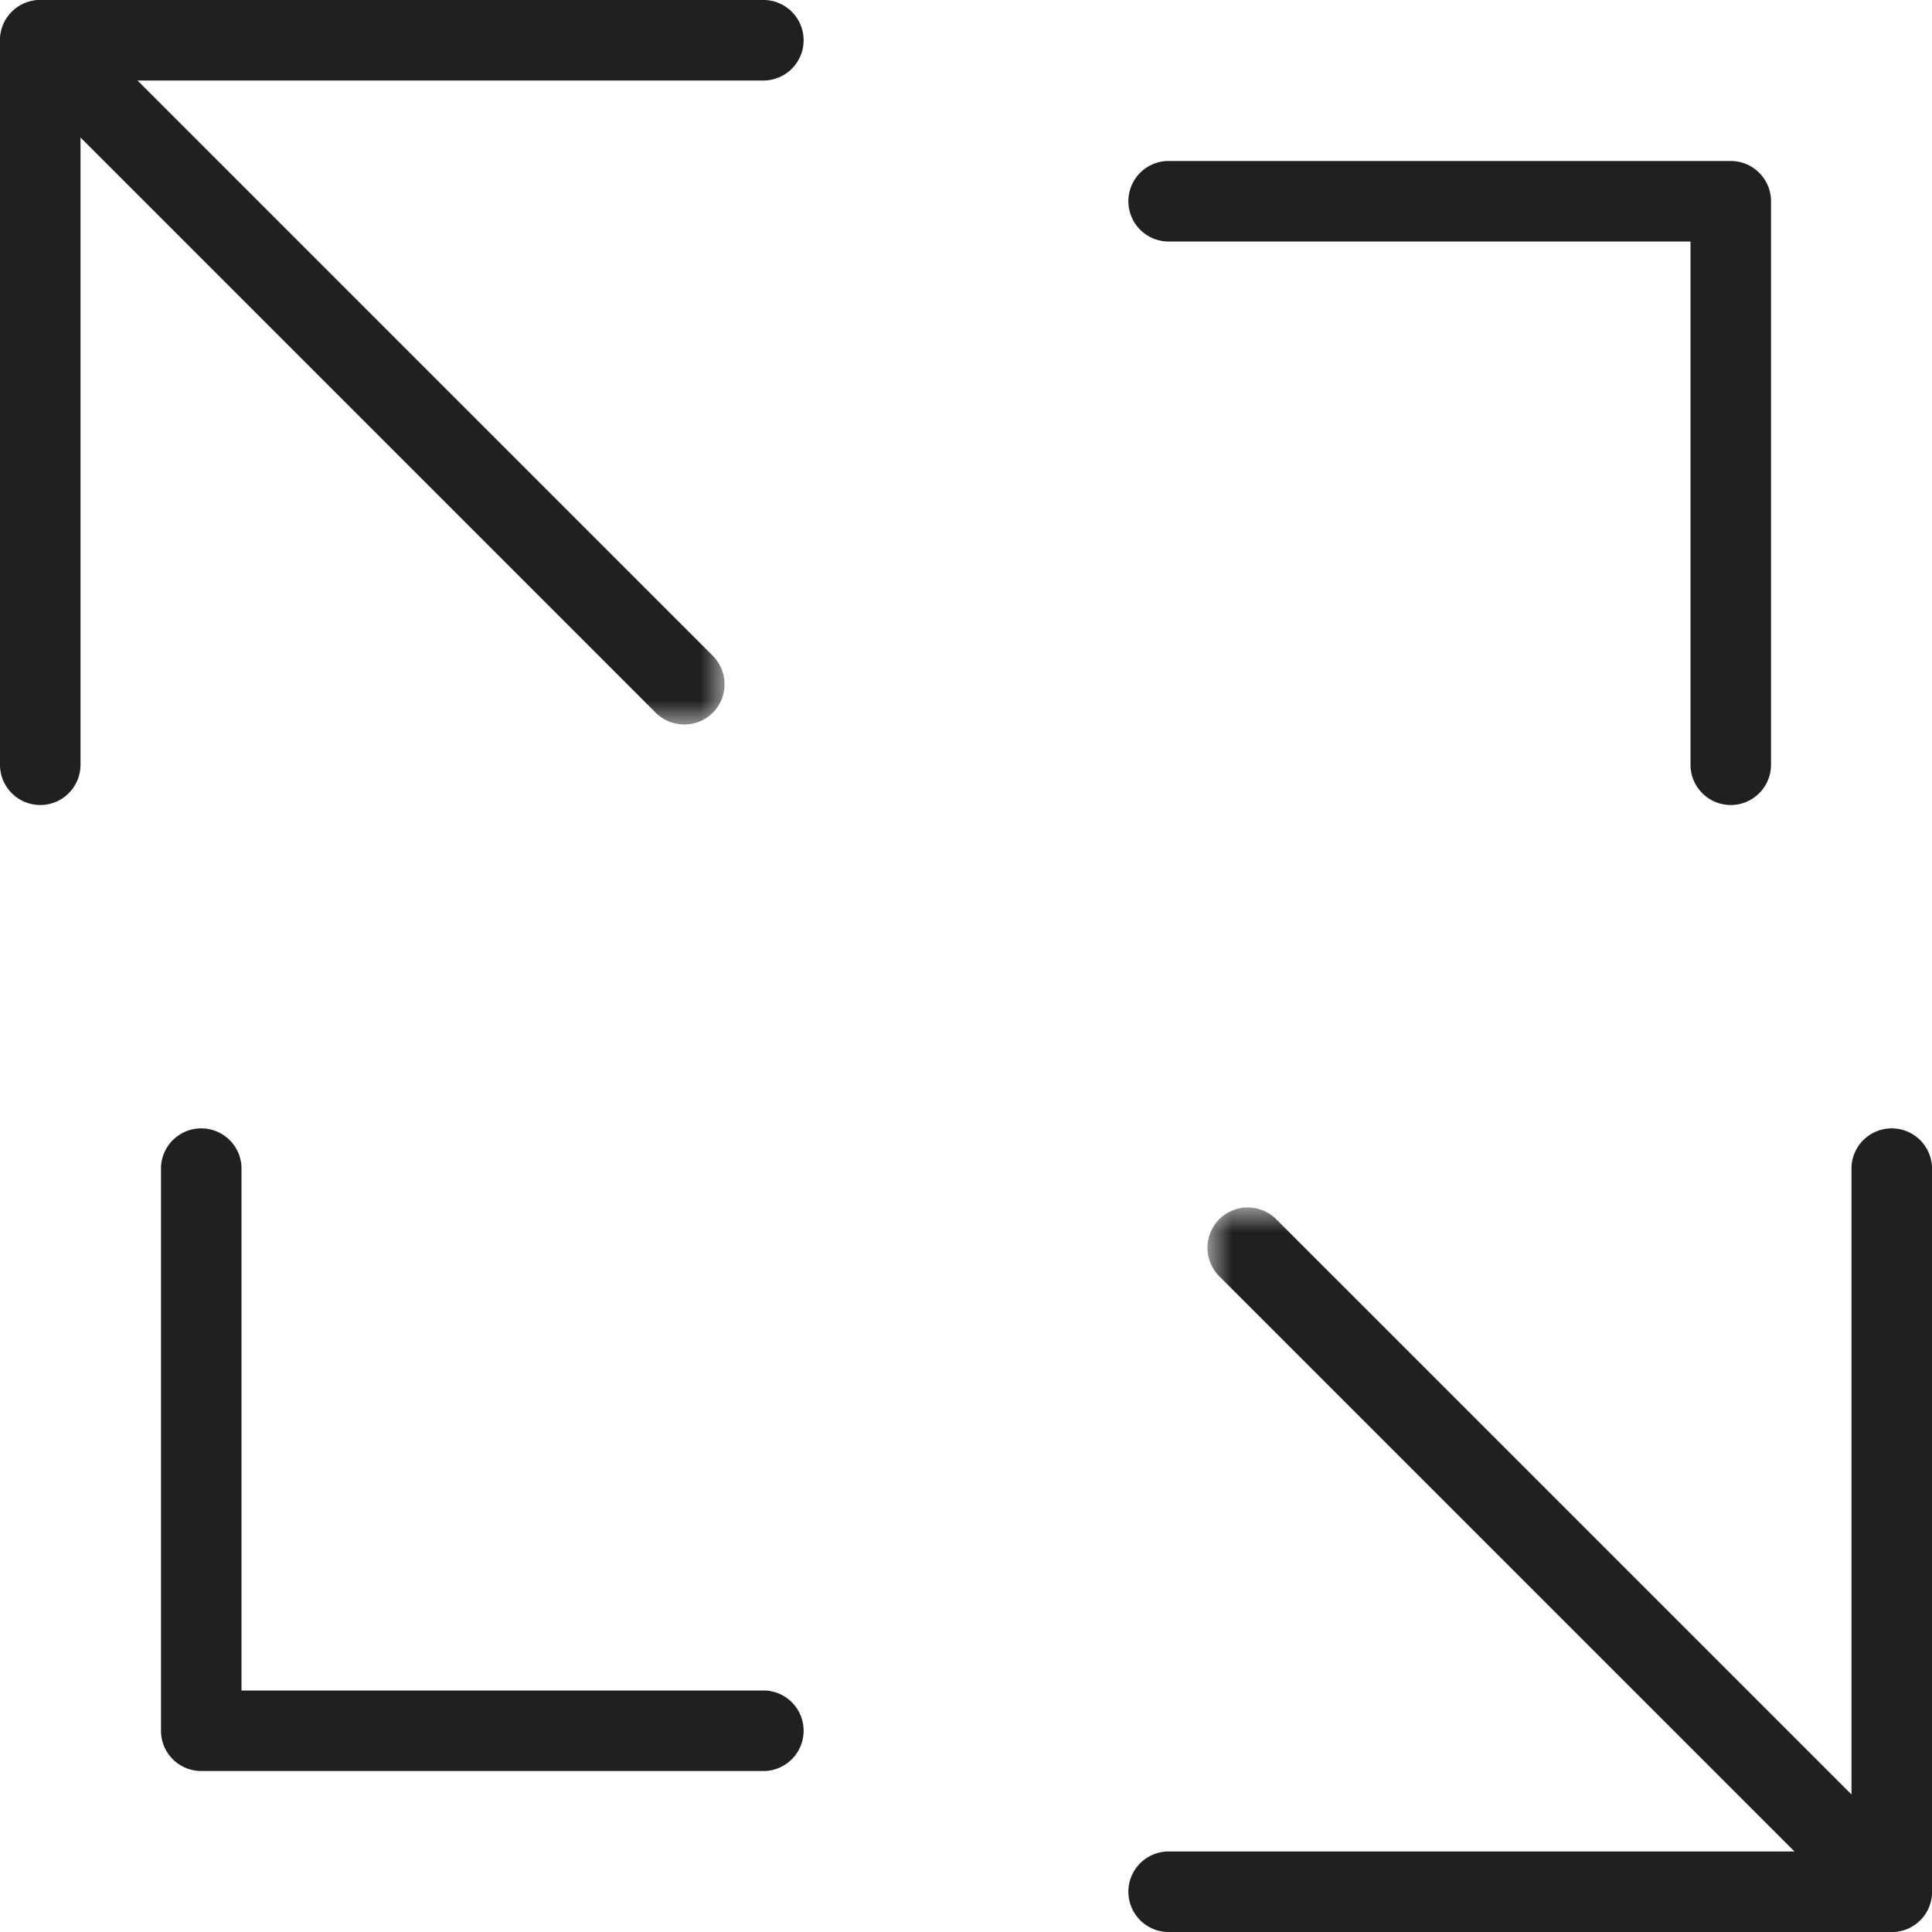 <svg xmlns="http://www.w3.org/2000/svg" xmlns:xlink="http://www.w3.org/1999/xlink" width="40" height="40" viewBox="0 0 40 40">
    <defs>
        <path id="a" d="M0 0h15v15H0z"/>
        <path id="c" d="M0 0h15v15H0z"/>
    </defs>
    <g fill="none" fill-rule="evenodd">
        <path fill="#202020" d="M.833 16.667A.834.834 0 0 1 0 15.833v-15C0 .373.373 0 .833 0h15a.834.834 0 0 1 0 1.667H1.667v14.166c0 .46-.374.834-.834.834M39.167 40h-15a.834.834 0 0 1 0-1.667h14.166V24.167a.834.834 0 0 1 1.667 0v15c0 .46-.373.833-.833.833M35.833 16.667a.834.834 0 0 1-.833-.834V5H24.167a.834.834 0 0 1 0-1.667h11.666c.46 0 .834.374.834.834v11.666c0 .46-.374.834-.834.834M15.833 36.667H4.167a.834.834 0 0 1-.834-.834V24.167a.834.834 0 0 1 1.667 0V35h10.833a.834.834 0 0 1 0 1.667"/>
        <g>
            <mask id="b" fill="#fff">
                <use xlink:href="#a"/>
            </mask>
            <path fill="#202020" d="M14.167 15a.837.837 0 0 1-.59-.243L.243 1.423a.836.836 0 0 1 0-1.18.836.836 0 0 1 1.18 0l13.334 13.334a.836.836 0 0 1 0 1.18.837.837 0 0 1-.59.243" mask="url(#b)"/>
        </g>
        <g transform="translate(25 25)">
            <mask id="d" fill="#fff">
                <use xlink:href="#c"/>
            </mask>
            <path fill="#202020" d="M14.167 15a.837.837 0 0 1-.59-.243L.243 1.423a.836.836 0 0 1 0-1.18.836.836 0 0 1 1.18 0l13.334 13.334a.836.836 0 0 1 0 1.18.837.837 0 0 1-.59.243" mask="url(#d)"/>
        </g>
    </g>
</svg>
